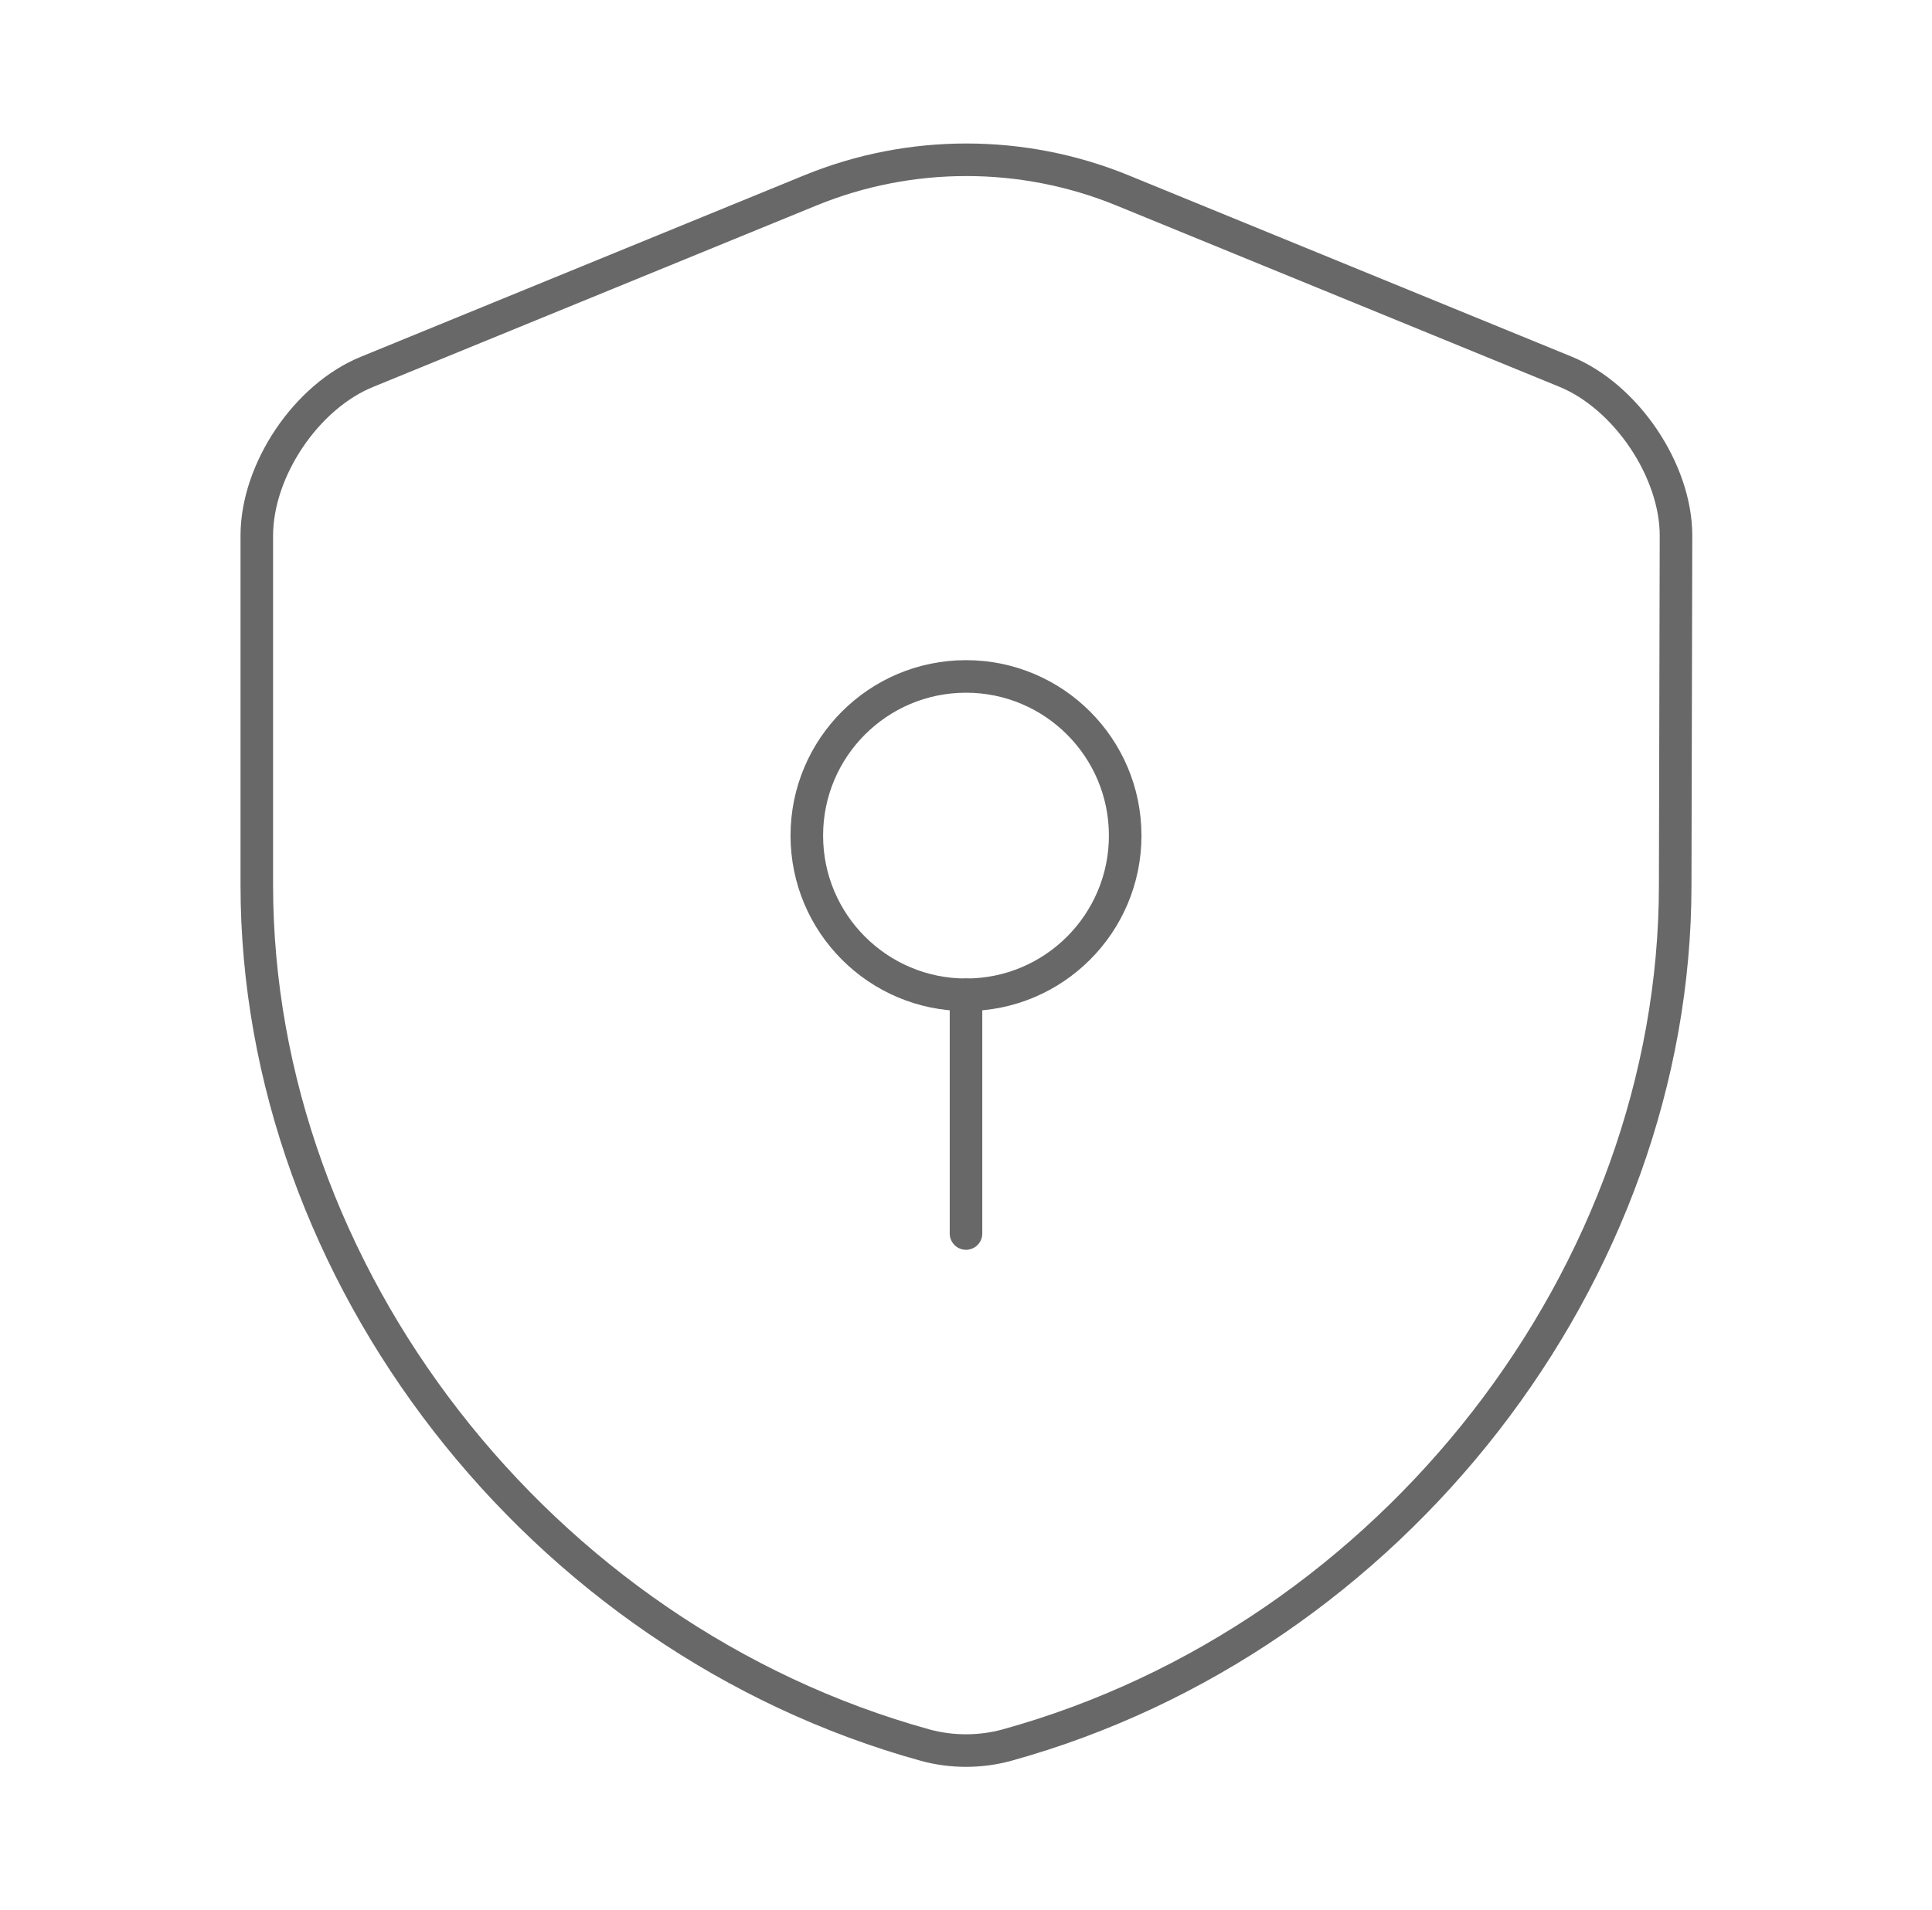 <svg width="89" height="88" viewBox="0 0 89 88" fill="none" xmlns="http://www.w3.org/2000/svg">
<path d="M77.17 40.774C77.17 58.704 64.153 75.497 46.37 80.41C45.16 80.74 43.84 80.74 42.63 80.41C24.847 75.497 11.83 58.704 11.83 40.774V24.677C11.83 21.67 14.104 18.26 16.927 17.124L37.35 8.764C41.933 6.894 47.103 6.894 51.687 8.764L72.11 17.124C74.897 18.26 77.207 21.67 77.207 24.677L77.17 40.774Z" stroke="#686868" stroke-width="1.5" stroke-linecap="round" stroke-linejoin="round"/>
<path d="M44.5 45.834C48.55 45.834 51.833 42.55 51.833 38.5C51.833 34.45 48.55 31.167 44.5 31.167C40.45 31.167 37.167 34.45 37.167 38.5C37.167 42.55 40.45 45.834 44.5 45.834Z" stroke="#686868" stroke-width="1.5" stroke-miterlimit="10" stroke-linecap="round" stroke-linejoin="round"/>
<path d="M44.5 45.834V56.834" stroke="#686868" stroke-width="1.5" stroke-miterlimit="10" stroke-linecap="round" stroke-linejoin="round"/>
</svg>
